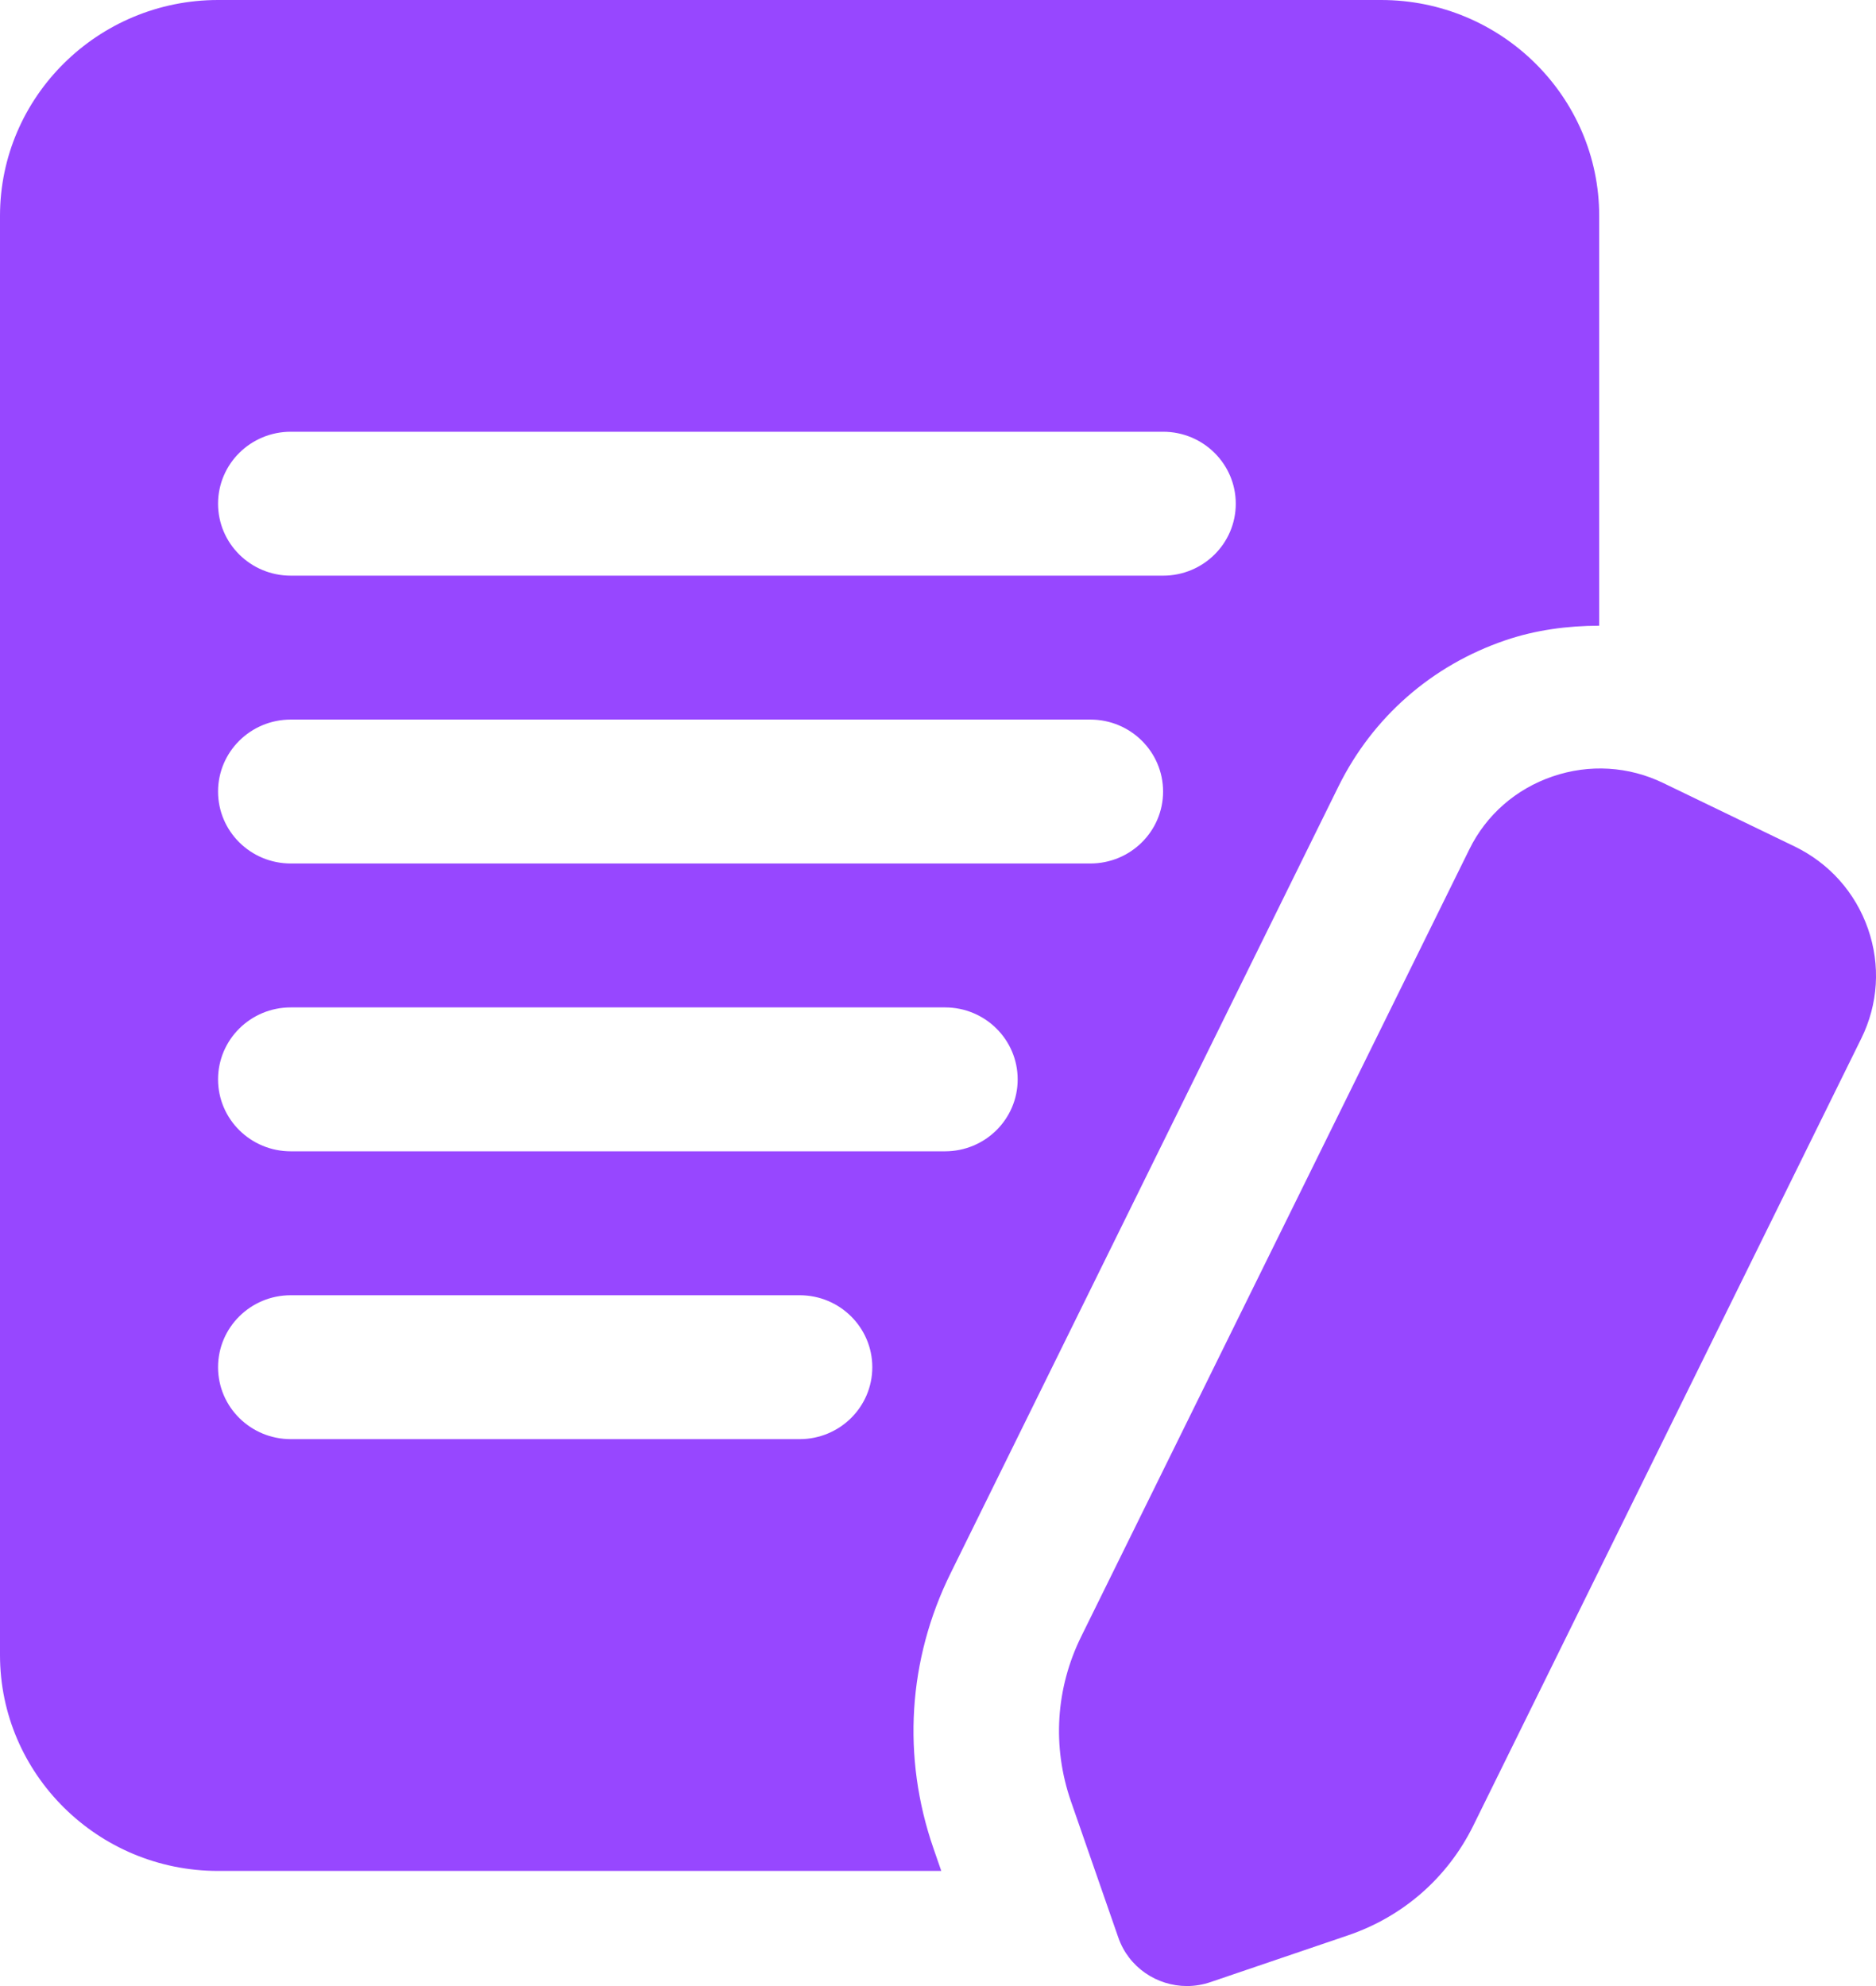 <svg width="51" height="54" viewBox="0 0 51 54" fill="none" xmlns="http://www.w3.org/2000/svg">
<path d="M36.389 21.379C37.316 19.503 38.922 18.092 40.92 17.411C41.756 17.125 42.618 17.016 43.475 17.012V5.87C43.475 2.633 40.816 0 37.547 0H5.928C2.66 0 0 2.633 0 5.87V45C0 48.236 2.66 50.87 5.928 50.87H25.589L25.376 50.255C24.516 47.772 24.684 45.119 25.844 42.773L36.389 21.379ZM7.905 11.739H31.619C32.711 11.739 33.595 12.616 33.595 13.696C33.595 14.776 32.711 15.652 31.619 15.652H7.905C6.812 15.652 5.928 14.776 5.928 13.696C5.928 12.616 6.812 11.739 7.905 11.739ZM7.905 19.565H29.642C30.735 19.565 31.619 20.442 31.619 21.522C31.619 22.602 30.735 23.478 29.642 23.478H7.905C6.812 23.478 5.928 22.602 5.928 21.522C5.928 20.442 6.812 19.565 7.905 19.565ZM21.738 39.13H7.905C6.812 39.13 5.928 38.254 5.928 37.174C5.928 36.094 6.812 35.217 7.905 35.217H21.738C22.831 35.217 23.714 36.094 23.714 37.174C23.714 38.254 22.831 39.13 21.738 39.13ZM7.905 31.304C6.812 31.304 5.928 30.428 5.928 29.348C5.928 28.268 6.812 27.391 7.905 27.391H25.69C26.783 27.391 27.666 28.268 27.666 29.348C27.666 30.428 26.783 31.304 25.69 31.304H7.905ZM50.597 28.242L40.049 49.645C39.351 51.055 38.144 52.112 36.648 52.621L32.911 53.892C32.699 53.965 32.48 54 32.269 54C31.448 54 30.682 53.491 30.401 52.679L29.115 48.98C28.599 47.493 28.7 45.9 29.395 44.493L39.944 23.095C40.404 22.156 41.211 21.451 42.209 21.111C43.205 20.77 44.278 20.833 45.226 21.295L48.779 23.011C49.728 23.468 50.439 24.267 50.783 25.255C51.127 26.243 51.062 27.303 50.597 28.242Z" fill="#9747FF"/>
</svg>
